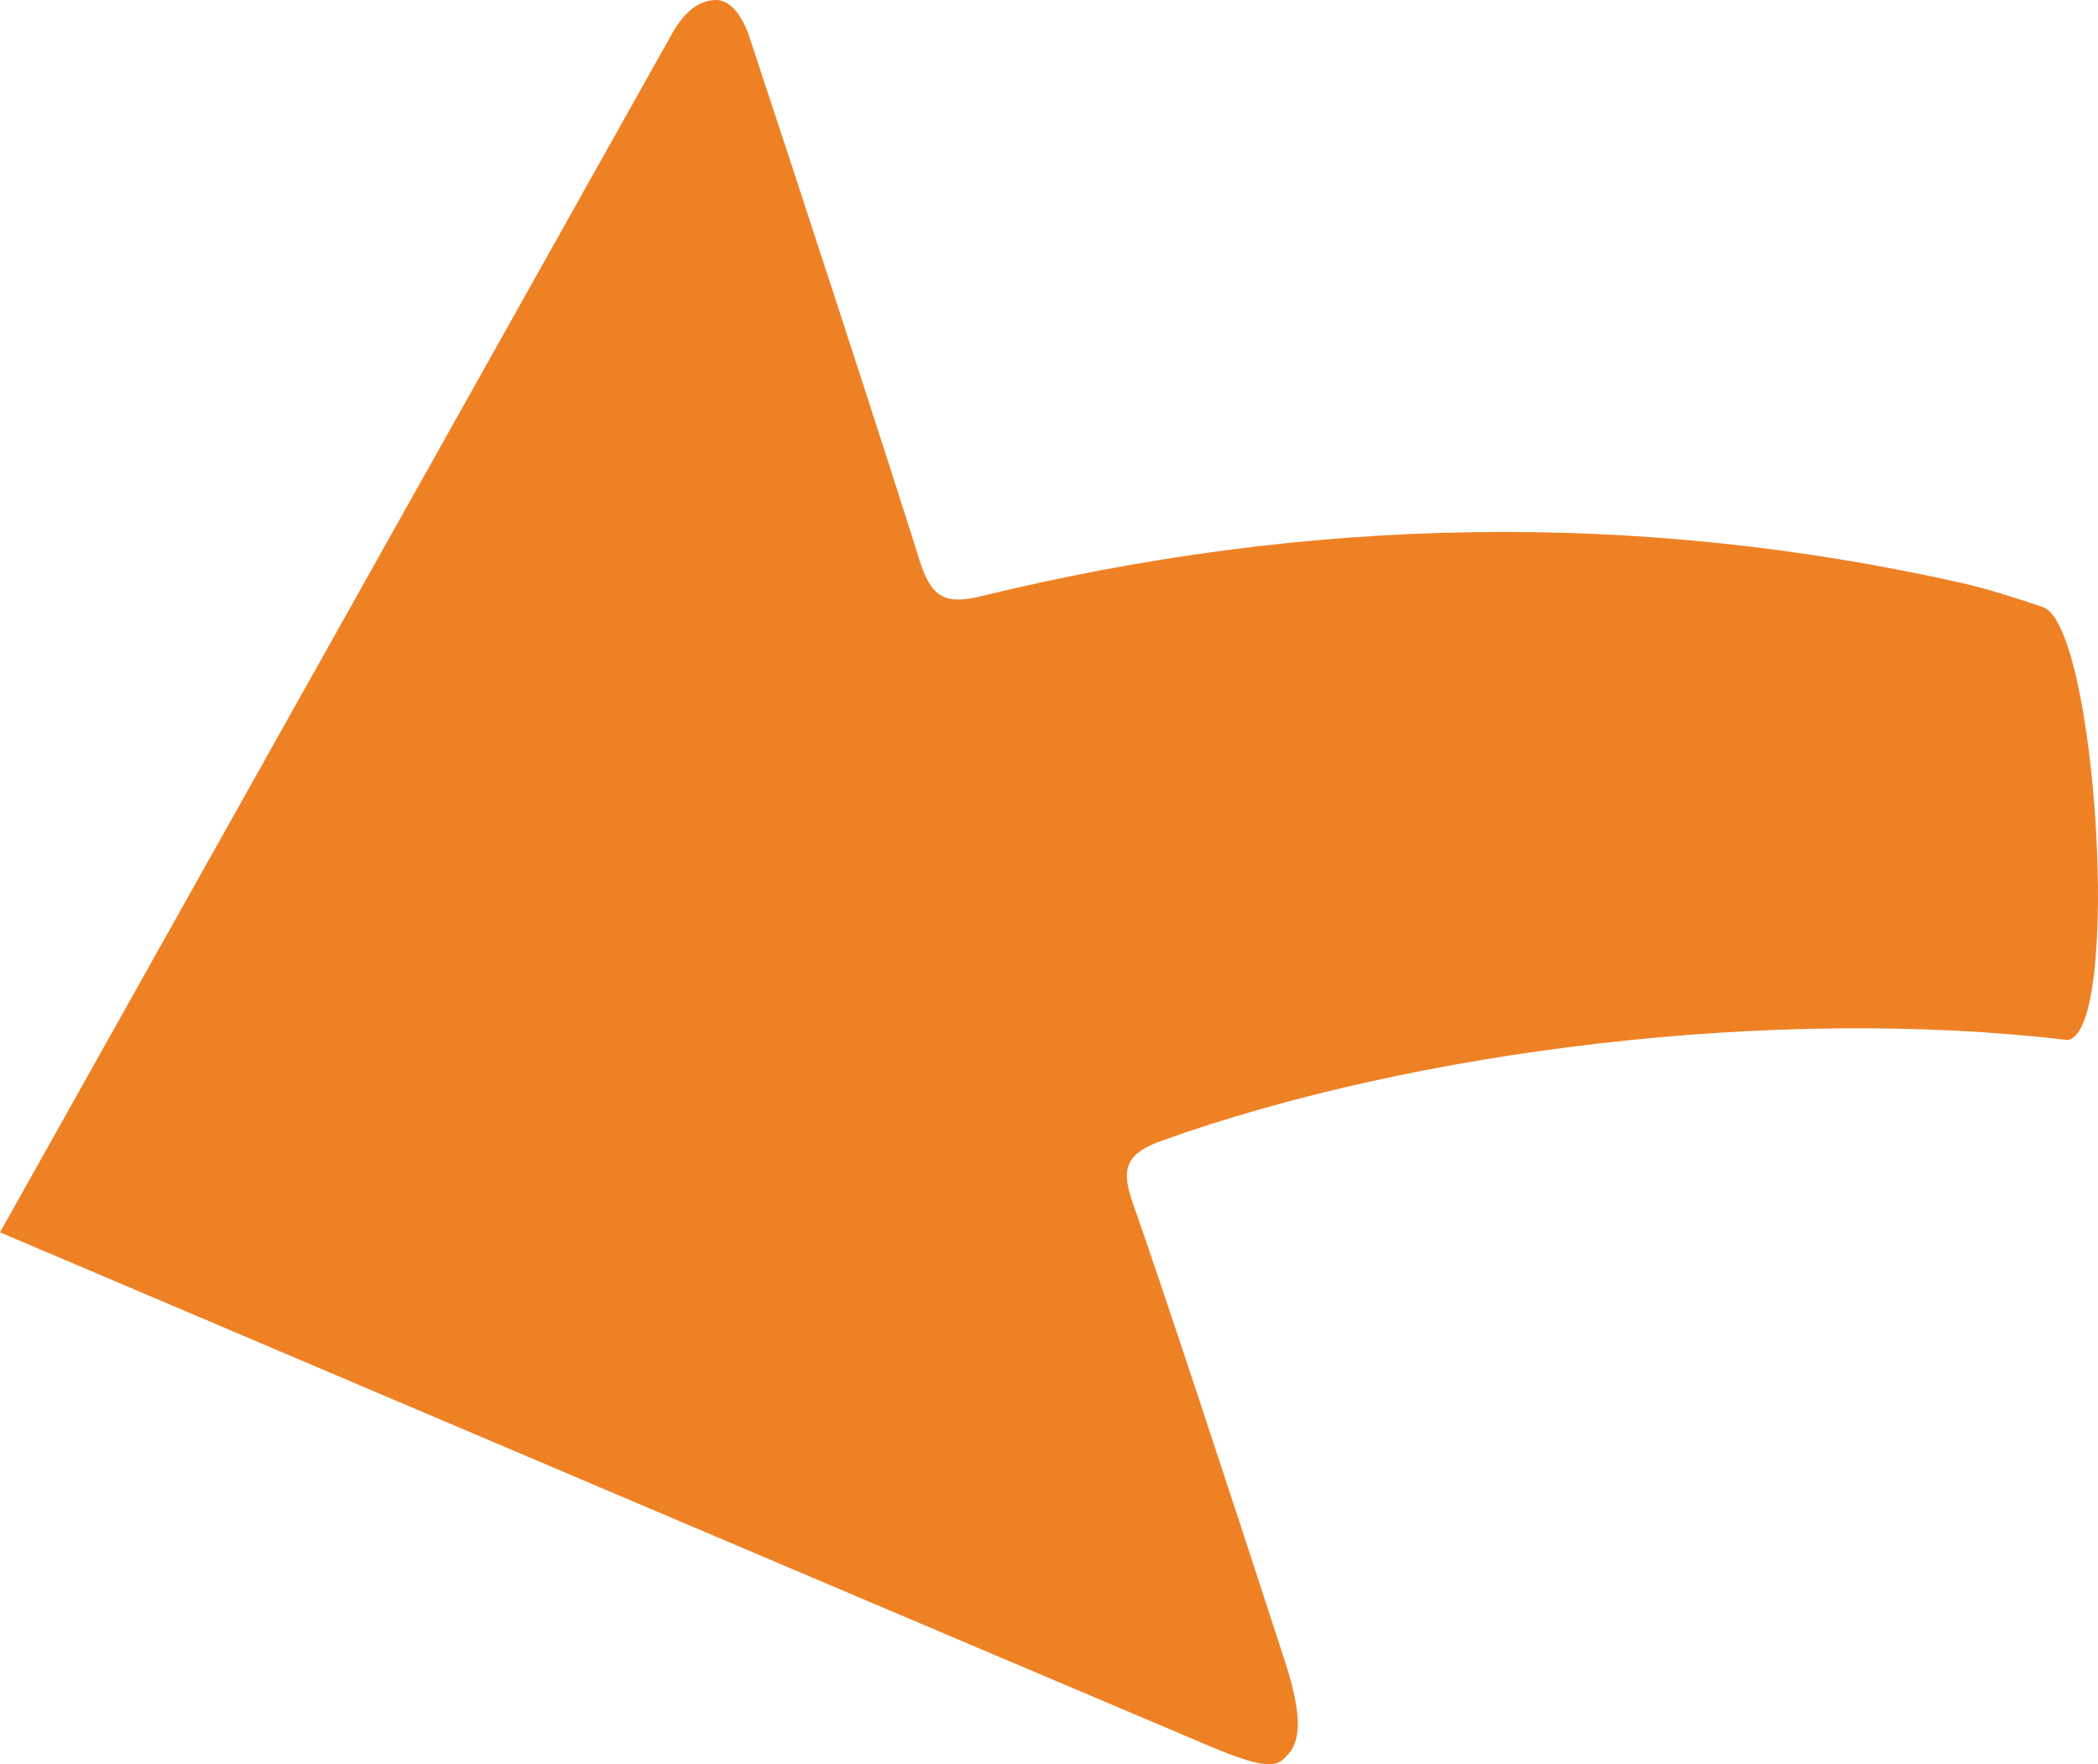 <?xml version="1.0" encoding="utf-8"?>
<!-- Generator: Adobe Illustrator 16.0.3, SVG Export Plug-In . SVG Version: 6.00 Build 0)  -->
<!DOCTYPE svg PUBLIC "-//W3C//DTD SVG 1.1//EN" "http://www.w3.org/Graphics/SVG/1.1/DTD/svg11.dtd">
<svg version="1.1" id="Ebene_1" xmlns="http://www.w3.org/2000/svg" xmlns:xlink="http://www.w3.org/1999/xlink" x="0px" y="0px"
	 width="49.944px" height="42px" viewBox="0 0 49.944 42" enable-background="new 0 0 49.944 42" xml:space="preserve">
<g>
	<g>
		<path fill-rule="evenodd" clip-rule="evenodd" fill="#EF8125" d="M49.223,24.758c-6.942-0.824-15.55,0.234-21.585,2.404
			c-0.85,0.305-0.955,0.68-0.668,1.486c0.599,1.685,2.381,7.082,3.627,10.926c0.424,1.312,0.348,1.877,0.073,2.182
			c-0.24,0.267-0.372,0.448-1.88-0.191C20.949,38.246,0,29.336,0,29.336S13.229,5.737,15.996,0.806C16.167,0.499,16.512,0,17.042,0
			c0.451,0,0.708,0.607,0.794,0.867c1.054,3.178,3.396,10.351,4.06,12.492c0.271,0.843,0.592,1.058,1.489,0.827
			c7.744-1.885,15.523-2.057,23.321-0.307c0.647,0.148,1.288,0.359,1.92,0.57C49.914,14.864,50.517,24.562,49.223,24.758z"/>
	</g>
</g>
</svg>
